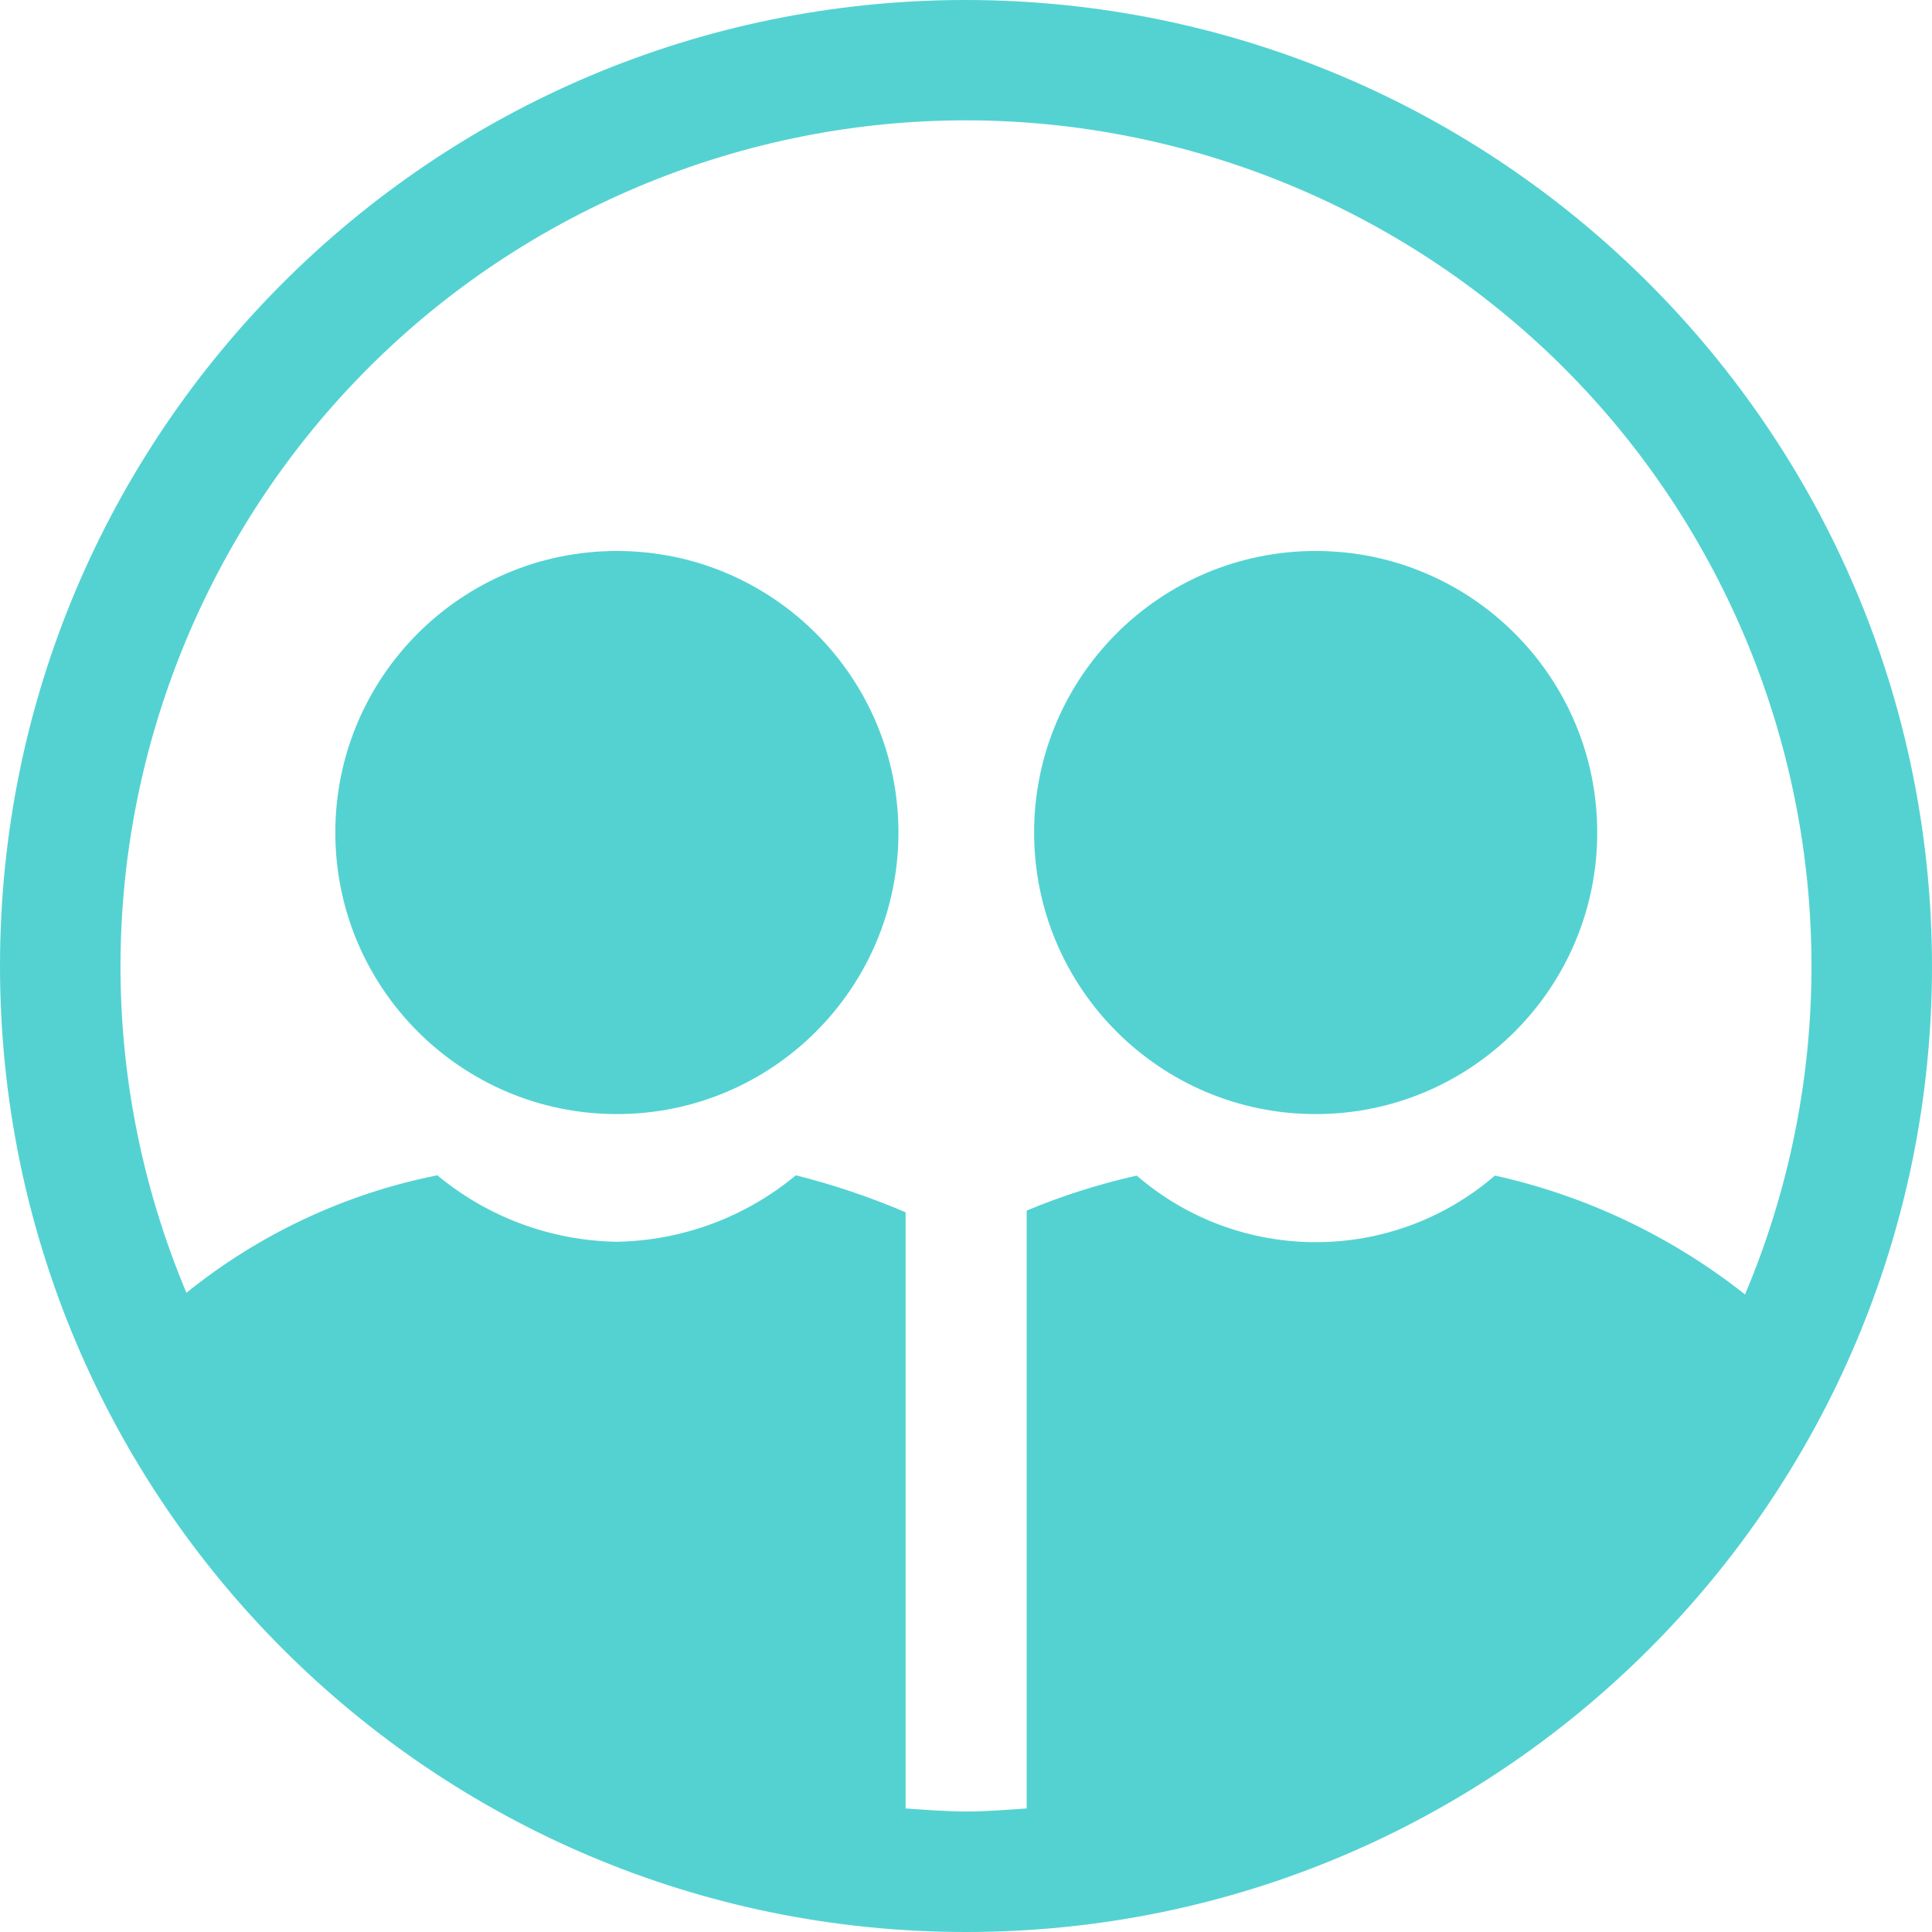 <svg xmlns="http://www.w3.org/2000/svg" id="Calque_2" data-name="Calque 2" viewBox="0 0 70.06 70.06"><defs><style>      .cls-1 {        fill: #54d2d2;        stroke-width: 0px;      }    </style></defs><g id="Calque_1-2" data-name="Calque 1"><g><path class="cls-1" d="M35.03,0C15.68,0,0,15.68,0,35.03s15.68,35.03,35.03,35.03,35.03-15.68,35.03-35.03C70.04,15.69,54.37.02,35.03,0ZM32.84,65.57v-21.61c-1.29-.55-2.62-1-3.98-1.34-1.83,1.52-4.12,2.37-6.5,2.41-2.38-.04-4.67-.89-6.5-2.41-3.33.66-6.46,2.13-9.1,4.26C.22,31.28,7.56,13.32,23.17,6.76c15.61-6.55,33.57.79,40.13,16.4,3.19,7.61,3.19,16.18-.02,23.78-2.66-2.1-5.76-3.58-9.07-4.31-3.73,3.22-9.26,3.22-12.99,0-1.37.31-2.7.73-3.99,1.27v21.68c-.73.05-1.45.11-2.19.11s-1.46-.06-2.19-.11Z"></path><circle class="cls-1" cx="22.37" cy="30.19" r="10.21"></circle><circle class="cls-1" cx="47.71" cy="30.19" r="10.21"></circle></g></g></svg>